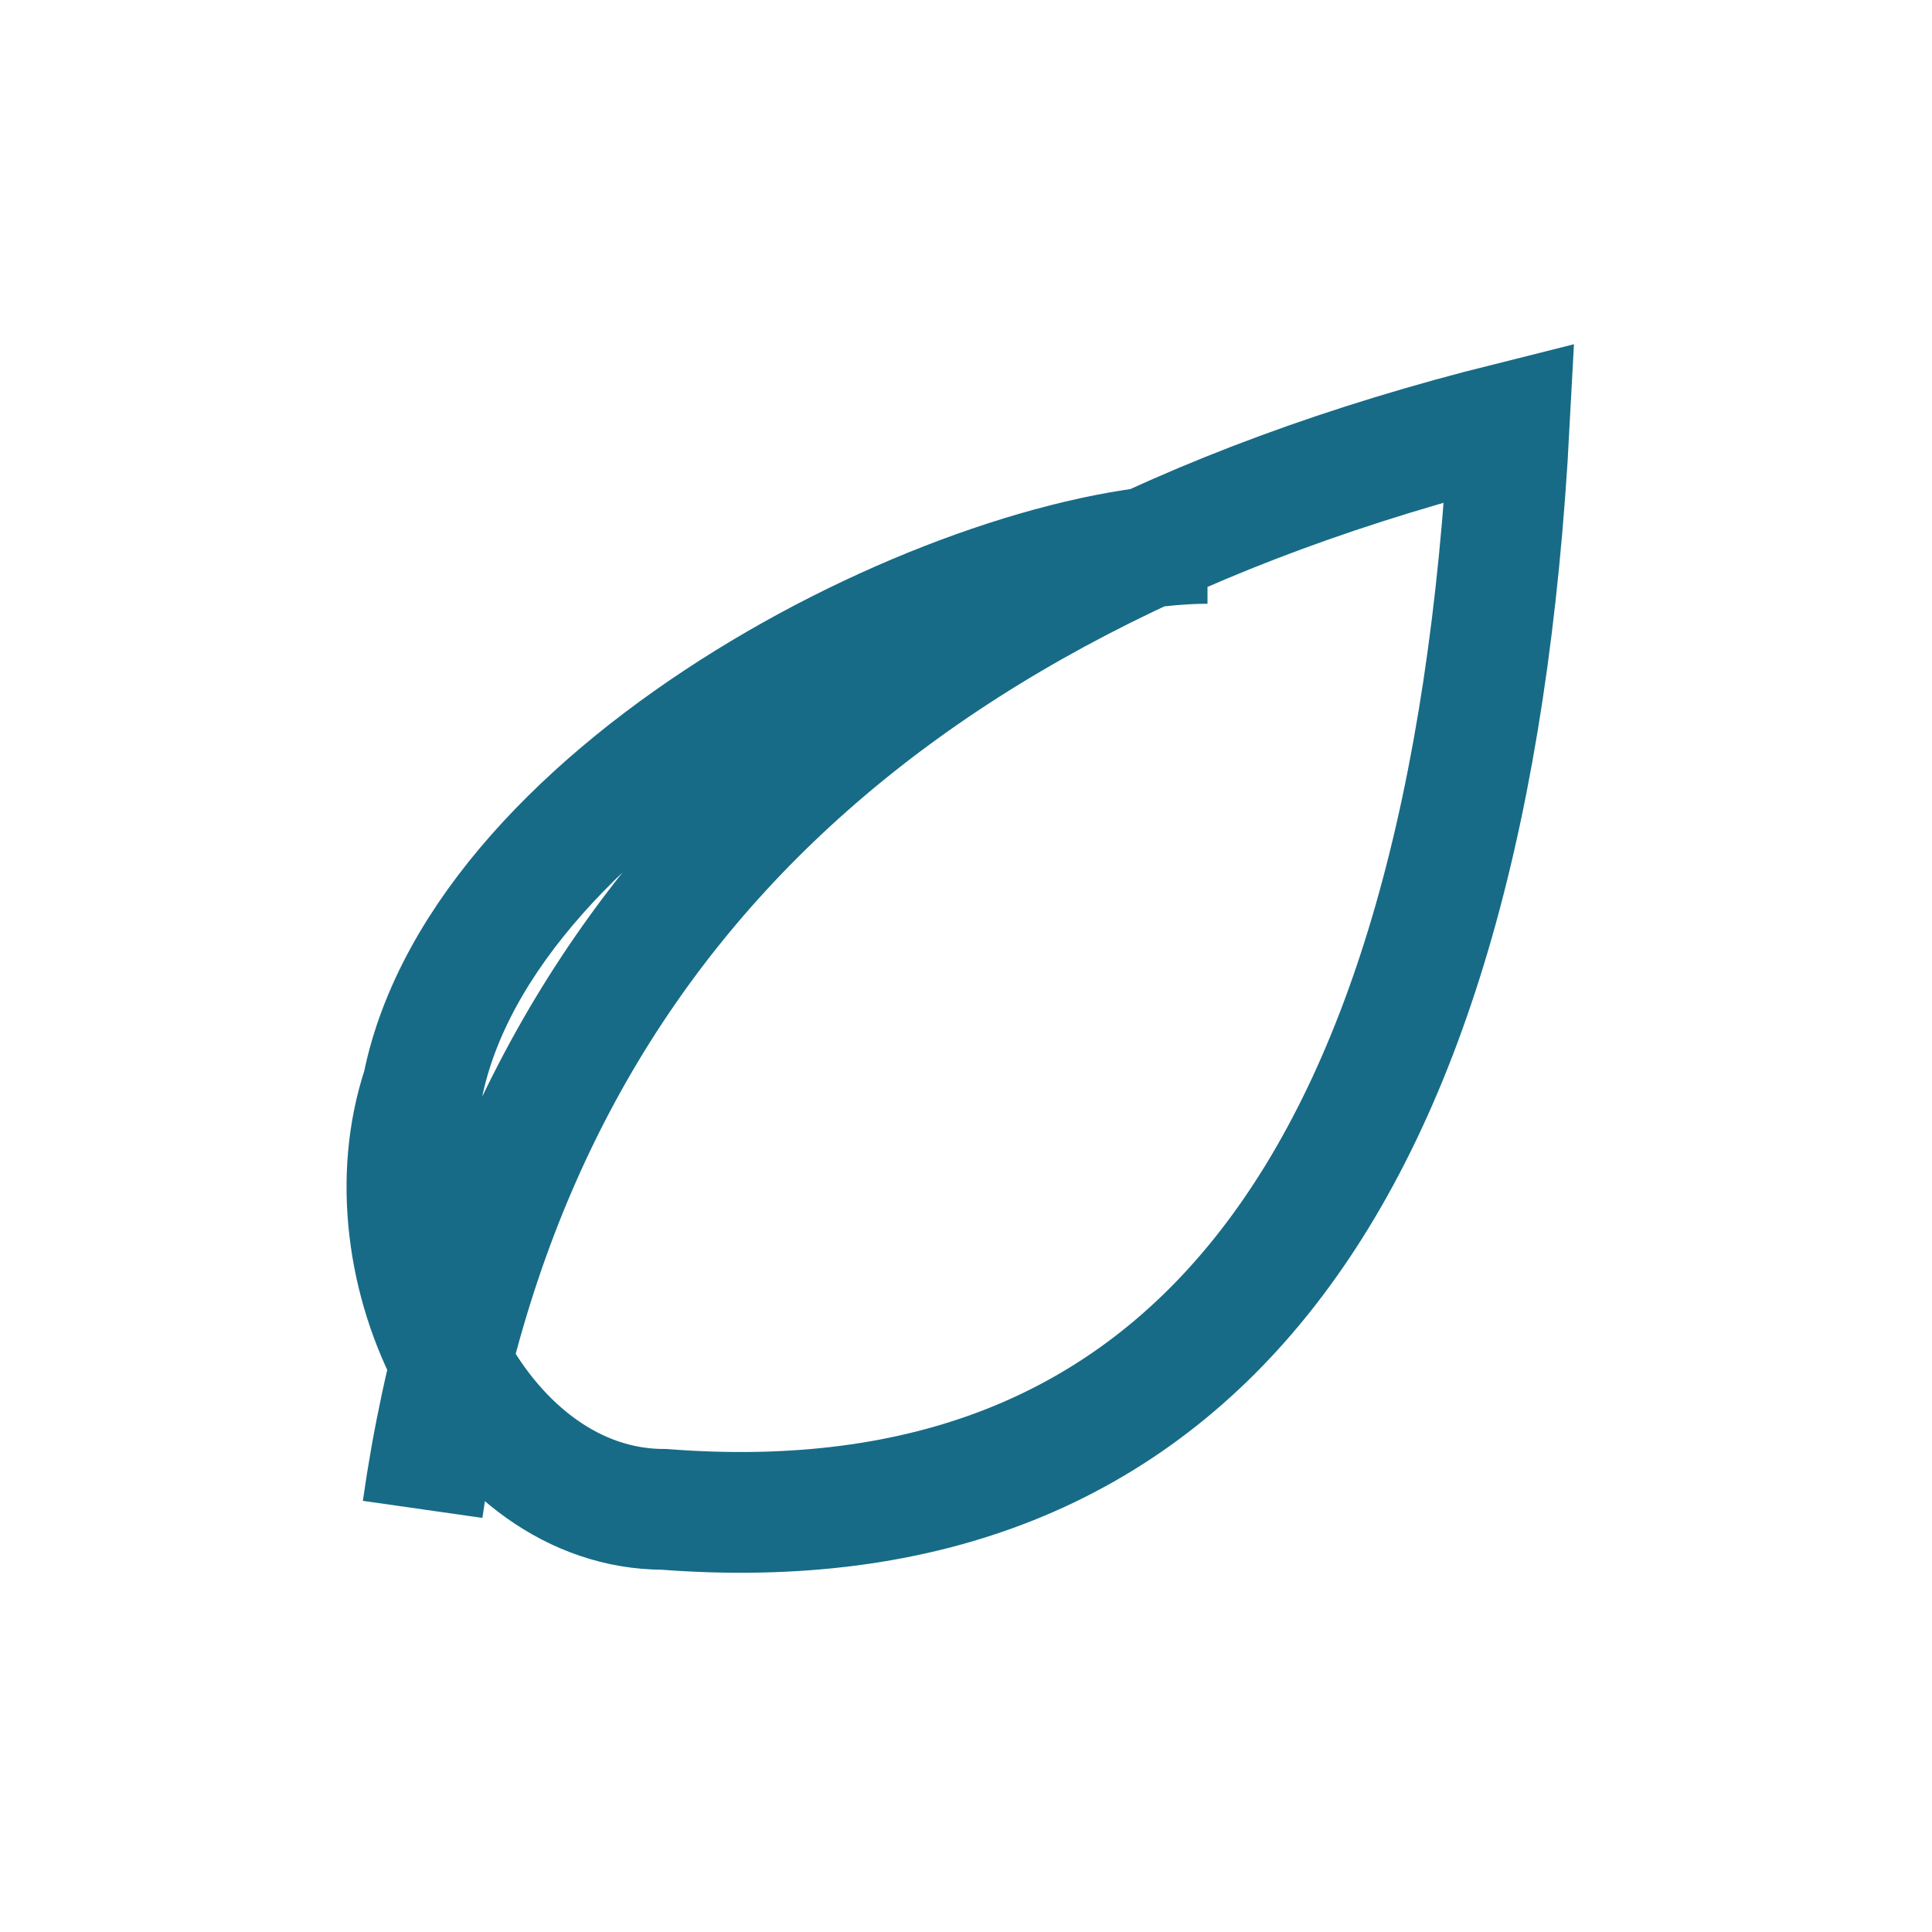 <?xml version="1.0" encoding="UTF-8"?>
<svg xmlns="http://www.w3.org/2000/svg" width="32" height="32" viewBox="0 0 32 32"><path d="M7 25Q9 11 25 7q-1 19-14 18c-3 0-5-4-4-7 1-5 9-9 13-9" fill="none" stroke="#176B87" stroke-width="2"/></svg>